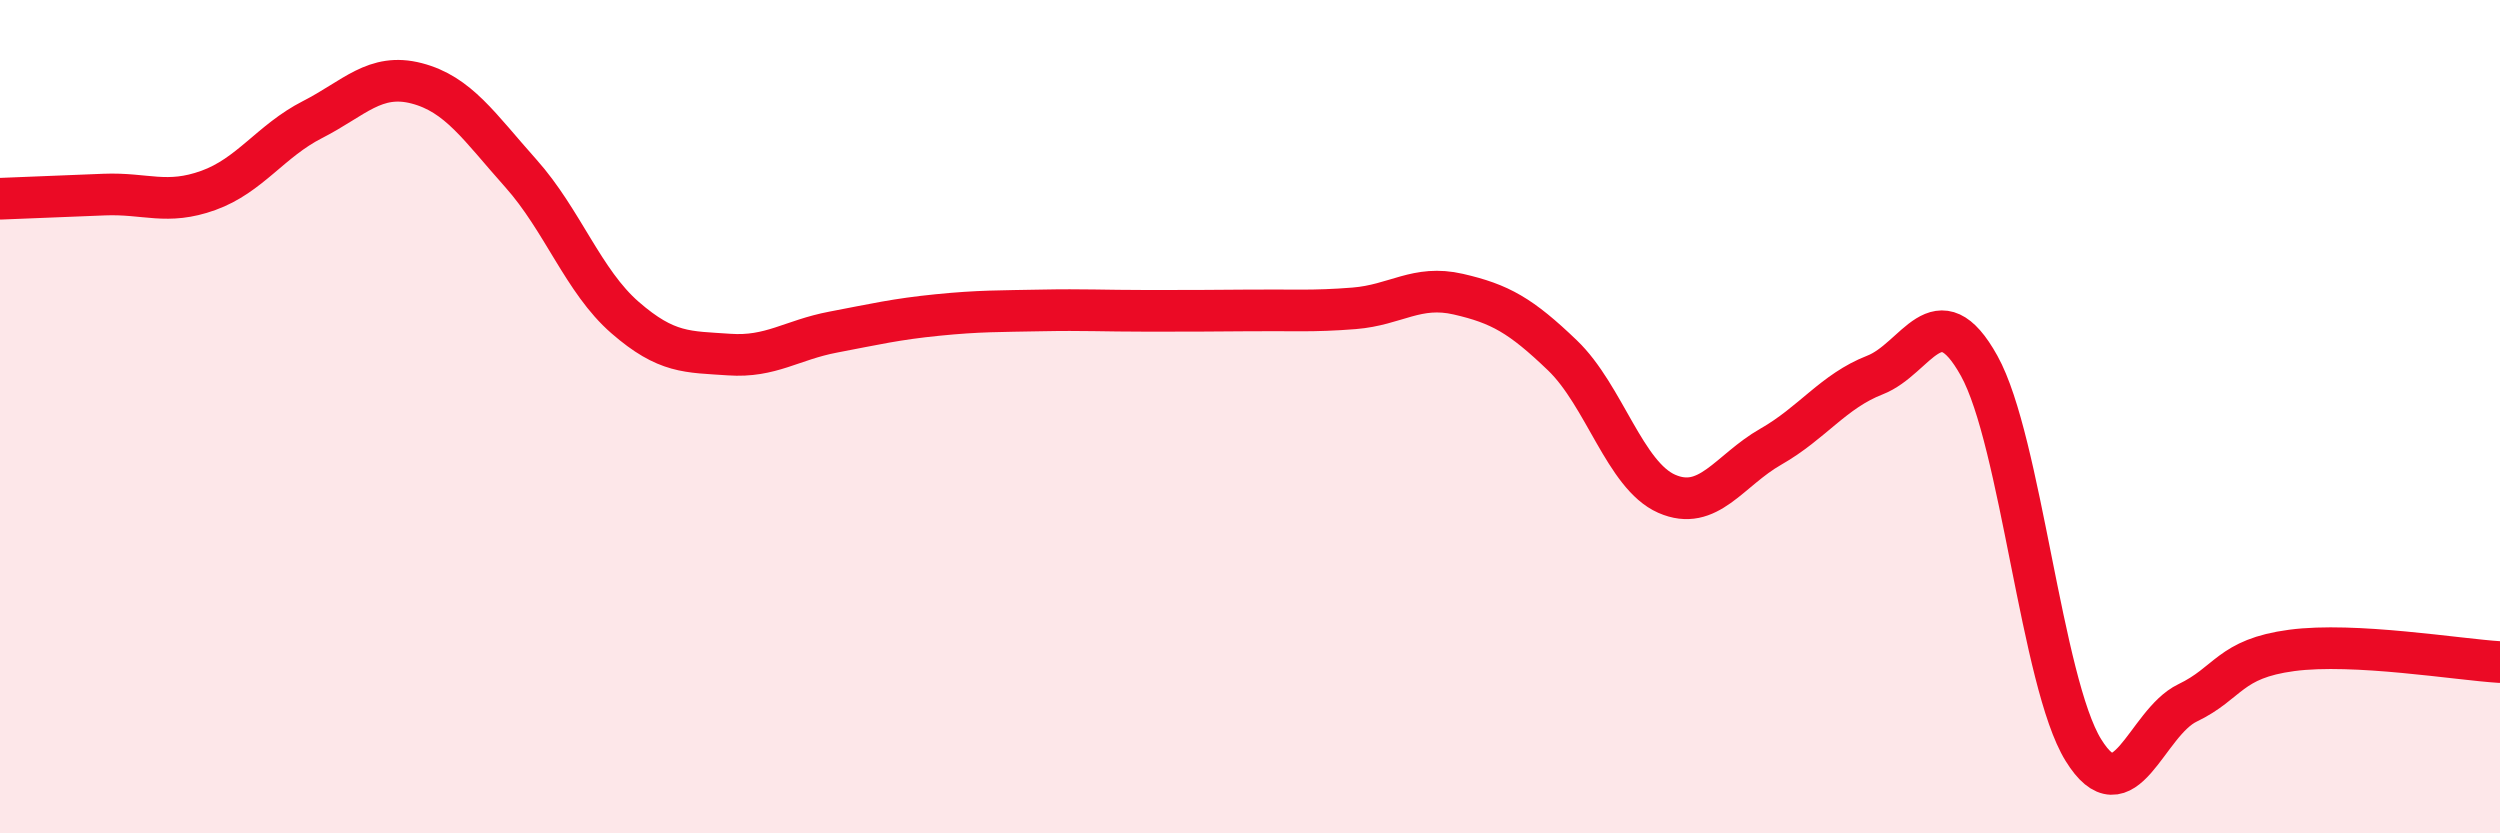 
    <svg width="60" height="20" viewBox="0 0 60 20" xmlns="http://www.w3.org/2000/svg">
      <path
        d="M 0,4.77 C 0.5,4.75 1.5,4.71 2.5,4.67 C 3.5,4.63 4,4.93 5,4.57 C 6,4.21 6.5,3.38 7.5,2.87 C 8.5,2.36 9,1.74 10,2 C 11,2.26 11.5,3.04 12.5,4.16 C 13.5,5.28 14,6.75 15,7.62 C 16,8.49 16.5,8.44 17.5,8.51 C 18.5,8.58 19,8.16 20,7.97 C 21,7.78 21.5,7.66 22.5,7.56 C 23.5,7.46 24,7.47 25,7.45 C 26,7.43 26.5,7.46 27.5,7.46 C 28.5,7.46 29,7.46 30,7.45 C 31,7.44 31.5,7.48 32.5,7.4 C 33.5,7.32 34,6.83 35,7.06 C 36,7.29 36.5,7.57 37.5,8.53 C 38.5,9.49 39,11.41 40,11.85 C 41,12.29 41.5,11.29 42.5,10.72 C 43.5,10.15 44,9.39 45,9 C 46,8.61 46.5,6.98 47.5,8.78 C 48.5,10.58 49,16.38 50,18 C 51,19.62 51.5,17.35 52.5,16.87 C 53.5,16.39 53.5,15.81 55,15.61 C 56.5,15.41 59,15.83 60,15.89L60 20L0 20Z"
        fill="#EB0A25"
        opacity="0.1"
        stroke-linecap="round"
        stroke-linejoin="round"
      />
      <path
        d="M 0,4.77 C 0.5,4.75 1.5,4.71 2.5,4.67 C 3.5,4.63 4,4.93 5,4.57 C 6,4.21 6.5,3.38 7.5,2.87 C 8.5,2.36 9,1.74 10,2 C 11,2.26 11.5,3.04 12.5,4.16 C 13.5,5.28 14,6.75 15,7.62 C 16,8.49 16.5,8.44 17.5,8.51 C 18.5,8.58 19,8.16 20,7.97 C 21,7.78 21.5,7.66 22.5,7.56 C 23.5,7.46 24,7.47 25,7.45 C 26,7.43 26.5,7.46 27.5,7.46 C 28.5,7.46 29,7.46 30,7.45 C 31,7.44 31.5,7.48 32.5,7.4 C 33.5,7.32 34,6.83 35,7.06 C 36,7.29 36.5,7.57 37.5,8.53 C 38.5,9.49 39,11.41 40,11.85 C 41,12.29 41.5,11.29 42.5,10.72 C 43.5,10.15 44,9.39 45,9 C 46,8.61 46.5,6.98 47.5,8.78 C 48.5,10.58 49,16.38 50,18 C 51,19.62 51.5,17.35 52.5,16.87 C 53.5,16.39 53.5,15.81 55,15.61 C 56.5,15.41 59,15.83 60,15.89"
        stroke="#EB0A25"
        stroke-width="1"
        fill="none"
        stroke-linecap="round"
        stroke-linejoin="round"
      />
    </svg>
  